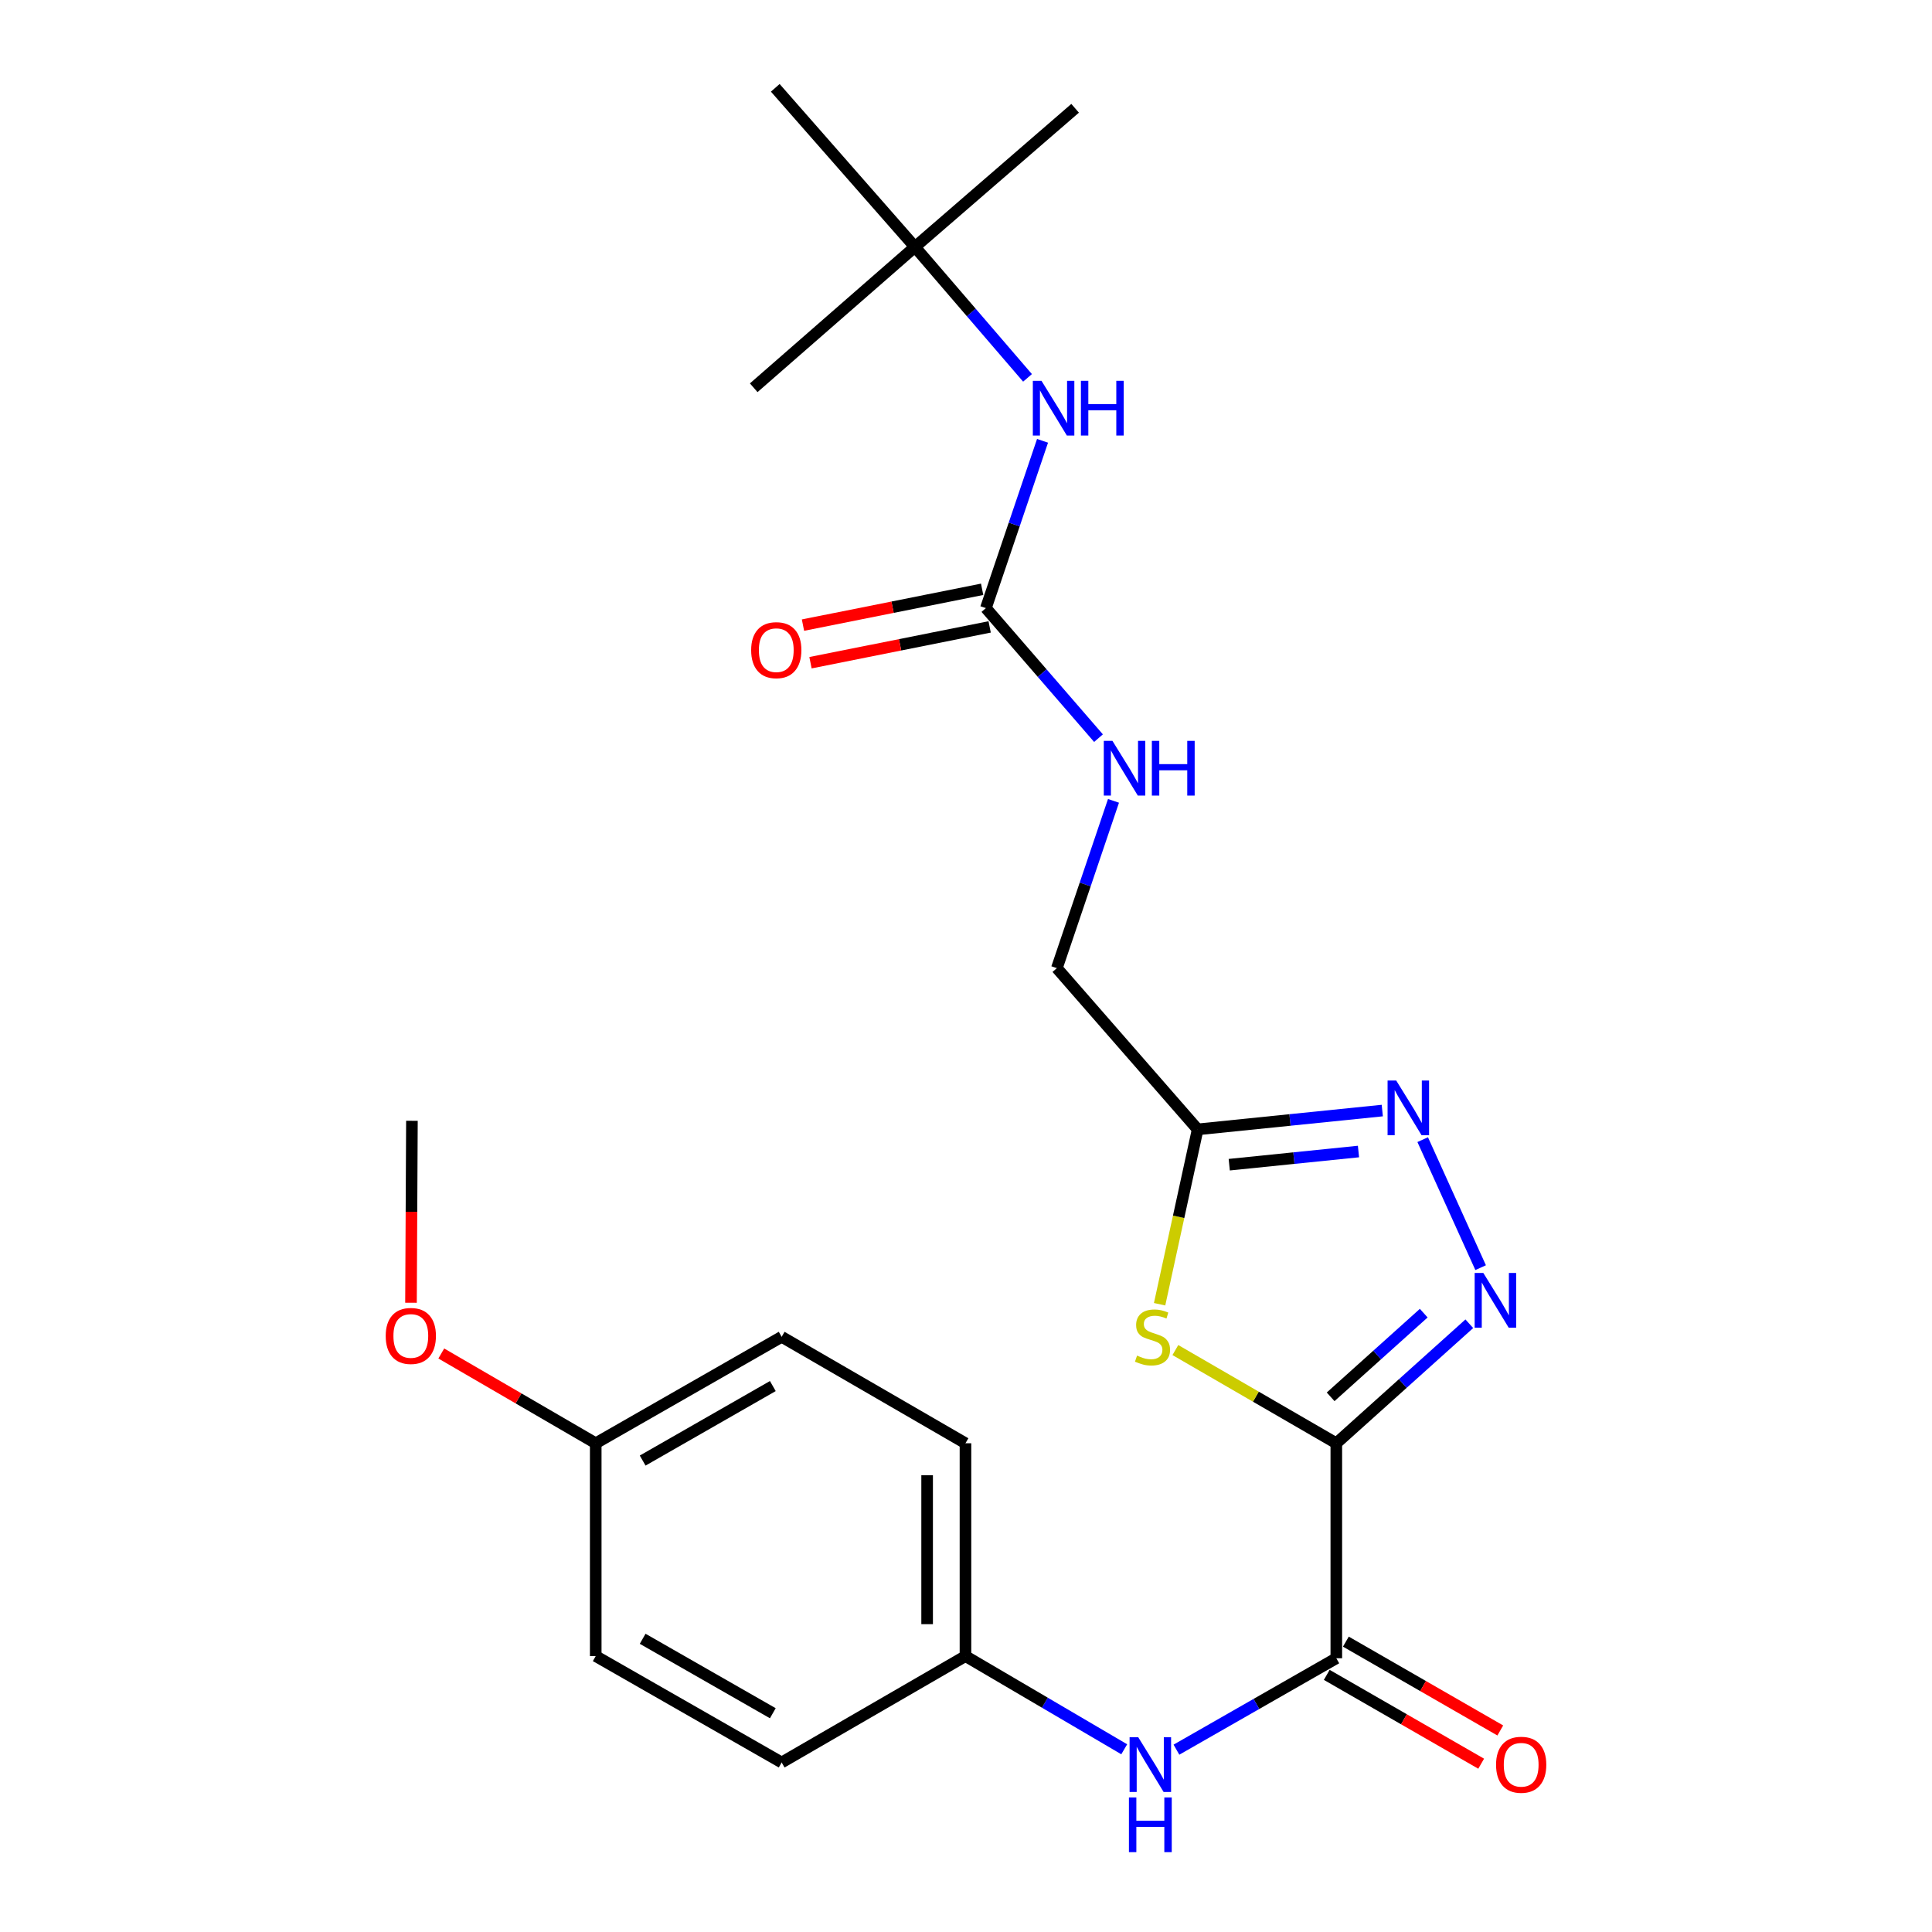 <?xml version='1.0' encoding='iso-8859-1'?>
<svg version='1.1' baseProfile='full'
              xmlns='http://www.w3.org/2000/svg'
                      xmlns:rdkit='http://www.rdkit.org/xml'
                      xmlns:xlink='http://www.w3.org/1999/xlink'
                  xml:space='preserve'
width='1000px' height='1000px' viewBox='0 0 1000 1000'>
<!-- END OF HEADER -->
<rect style='opacity:1.0;fill:#FFFFFF;stroke:none' width='1000' height='1000' x='0' y='0'> </rect>
<path class='bond-0' d='M 691.673,747.031 L 726.092,716.099' style='fill:none;fill-rule:evenodd;stroke:#000000;stroke-width:6px;stroke-linecap:butt;stroke-linejoin:miter;stroke-opacity:1' />
<path class='bond-0' d='M 726.092,716.099 L 760.512,685.168' style='fill:none;fill-rule:evenodd;stroke:#0000FF;stroke-width:6px;stroke-linecap:butt;stroke-linejoin:miter;stroke-opacity:1' />
<path class='bond-0' d='M 688.734,722.99 L 712.828,701.339' style='fill:none;fill-rule:evenodd;stroke:#000000;stroke-width:6px;stroke-linecap:butt;stroke-linejoin:miter;stroke-opacity:1' />
<path class='bond-0' d='M 712.828,701.339 L 736.921,679.687' style='fill:none;fill-rule:evenodd;stroke:#0000FF;stroke-width:6px;stroke-linecap:butt;stroke-linejoin:miter;stroke-opacity:1' />
<path class='bond-1' d='M 691.673,747.031 L 650.019,722.909' style='fill:none;fill-rule:evenodd;stroke:#000000;stroke-width:6px;stroke-linecap:butt;stroke-linejoin:miter;stroke-opacity:1' />
<path class='bond-1' d='M 650.019,722.909 L 608.365,698.788' style='fill:none;fill-rule:evenodd;stroke:#CCCC00;stroke-width:6px;stroke-linecap:butt;stroke-linejoin:miter;stroke-opacity:1' />
<path class='bond-3' d='M 691.673,747.031 L 691.673,858.308' style='fill:none;fill-rule:evenodd;stroke:#000000;stroke-width:6px;stroke-linecap:butt;stroke-linejoin:miter;stroke-opacity:1' />
<path class='bond-2' d='M 766.374,656.137 L 736.385,589.879' style='fill:none;fill-rule:evenodd;stroke:#0000FF;stroke-width:6px;stroke-linecap:butt;stroke-linejoin:miter;stroke-opacity:1' />
<path class='bond-4' d='M 600.208,675.071 L 610.059,629.817' style='fill:none;fill-rule:evenodd;stroke:#CCCC00;stroke-width:6px;stroke-linecap:butt;stroke-linejoin:miter;stroke-opacity:1' />
<path class='bond-4' d='M 610.059,629.817 L 619.91,584.564' style='fill:none;fill-rule:evenodd;stroke:#000000;stroke-width:6px;stroke-linecap:butt;stroke-linejoin:miter;stroke-opacity:1' />
<path class='bond-24' d='M 715.469,574.824 L 667.689,579.694' style='fill:none;fill-rule:evenodd;stroke:#0000FF;stroke-width:6px;stroke-linecap:butt;stroke-linejoin:miter;stroke-opacity:1' />
<path class='bond-24' d='M 667.689,579.694 L 619.91,584.564' style='fill:none;fill-rule:evenodd;stroke:#000000;stroke-width:6px;stroke-linecap:butt;stroke-linejoin:miter;stroke-opacity:1' />
<path class='bond-24' d='M 703.147,596.028 L 669.701,599.437' style='fill:none;fill-rule:evenodd;stroke:#0000FF;stroke-width:6px;stroke-linecap:butt;stroke-linejoin:miter;stroke-opacity:1' />
<path class='bond-24' d='M 669.701,599.437 L 636.256,602.846' style='fill:none;fill-rule:evenodd;stroke:#000000;stroke-width:6px;stroke-linecap:butt;stroke-linejoin:miter;stroke-opacity:1' />
<path class='bond-6' d='M 691.673,858.308 L 650.298,881.968' style='fill:none;fill-rule:evenodd;stroke:#000000;stroke-width:6px;stroke-linecap:butt;stroke-linejoin:miter;stroke-opacity:1' />
<path class='bond-6' d='M 650.298,881.968 L 608.924,905.629' style='fill:none;fill-rule:evenodd;stroke:#0000FF;stroke-width:6px;stroke-linecap:butt;stroke-linejoin:miter;stroke-opacity:1' />
<path class='bond-9' d='M 686.725,866.909 L 726.688,889.9' style='fill:none;fill-rule:evenodd;stroke:#000000;stroke-width:6px;stroke-linecap:butt;stroke-linejoin:miter;stroke-opacity:1' />
<path class='bond-9' d='M 726.688,889.9 L 766.652,912.891' style='fill:none;fill-rule:evenodd;stroke:#FF0000;stroke-width:6px;stroke-linecap:butt;stroke-linejoin:miter;stroke-opacity:1' />
<path class='bond-9' d='M 696.621,849.707 L 736.585,872.698' style='fill:none;fill-rule:evenodd;stroke:#000000;stroke-width:6px;stroke-linecap:butt;stroke-linejoin:miter;stroke-opacity:1' />
<path class='bond-9' d='M 736.585,872.698 L 776.548,895.689' style='fill:none;fill-rule:evenodd;stroke:#FF0000;stroke-width:6px;stroke-linecap:butt;stroke-linejoin:miter;stroke-opacity:1' />
<path class='bond-12' d='M 619.91,584.564 L 547.033,501.103' style='fill:none;fill-rule:evenodd;stroke:#000000;stroke-width:6px;stroke-linecap:butt;stroke-linejoin:miter;stroke-opacity:1' />
<path class='bond-5' d='M 510.298,314.755 L 539.439,348.409' style='fill:none;fill-rule:evenodd;stroke:#000000;stroke-width:6px;stroke-linecap:butt;stroke-linejoin:miter;stroke-opacity:1' />
<path class='bond-5' d='M 539.439,348.409 L 568.58,382.063' style='fill:none;fill-rule:evenodd;stroke:#0000FF;stroke-width:6px;stroke-linecap:butt;stroke-linejoin:miter;stroke-opacity:1' />
<path class='bond-7' d='M 510.298,314.755 L 524.957,271.46' style='fill:none;fill-rule:evenodd;stroke:#000000;stroke-width:6px;stroke-linecap:butt;stroke-linejoin:miter;stroke-opacity:1' />
<path class='bond-7' d='M 524.957,271.46 L 539.616,228.165' style='fill:none;fill-rule:evenodd;stroke:#0000FF;stroke-width:6px;stroke-linecap:butt;stroke-linejoin:miter;stroke-opacity:1' />
<path class='bond-10' d='M 508.353,305.025 L 461.986,314.293' style='fill:none;fill-rule:evenodd;stroke:#000000;stroke-width:6px;stroke-linecap:butt;stroke-linejoin:miter;stroke-opacity:1' />
<path class='bond-10' d='M 461.986,314.293 L 415.62,323.561' style='fill:none;fill-rule:evenodd;stroke:#FF0000;stroke-width:6px;stroke-linecap:butt;stroke-linejoin:miter;stroke-opacity:1' />
<path class='bond-10' d='M 512.242,324.486 L 465.876,333.753' style='fill:none;fill-rule:evenodd;stroke:#000000;stroke-width:6px;stroke-linecap:butt;stroke-linejoin:miter;stroke-opacity:1' />
<path class='bond-10' d='M 465.876,333.753 L 419.51,343.021' style='fill:none;fill-rule:evenodd;stroke:#FF0000;stroke-width:6px;stroke-linecap:butt;stroke-linejoin:miter;stroke-opacity:1' />
<path class='bond-13' d='M 581.898,905.425 L 540.811,881.309' style='fill:none;fill-rule:evenodd;stroke:#0000FF;stroke-width:6px;stroke-linecap:butt;stroke-linejoin:miter;stroke-opacity:1' />
<path class='bond-13' d='M 540.811,881.309 L 499.724,857.194' style='fill:none;fill-rule:evenodd;stroke:#000000;stroke-width:6px;stroke-linecap:butt;stroke-linejoin:miter;stroke-opacity:1' />
<path class='bond-11' d='M 531.844,195.585 L 502.708,161.704' style='fill:none;fill-rule:evenodd;stroke:#0000FF;stroke-width:6px;stroke-linecap:butt;stroke-linejoin:miter;stroke-opacity:1' />
<path class='bond-11' d='M 502.708,161.704 L 473.573,127.824' style='fill:none;fill-rule:evenodd;stroke:#000000;stroke-width:6px;stroke-linecap:butt;stroke-linejoin:miter;stroke-opacity:1' />
<path class='bond-8' d='M 576.342,414.523 L 561.688,457.813' style='fill:none;fill-rule:evenodd;stroke:#0000FF;stroke-width:6px;stroke-linecap:butt;stroke-linejoin:miter;stroke-opacity:1' />
<path class='bond-8' d='M 561.688,457.813 L 547.033,501.103' style='fill:none;fill-rule:evenodd;stroke:#000000;stroke-width:6px;stroke-linecap:butt;stroke-linejoin:miter;stroke-opacity:1' />
<path class='bond-20' d='M 473.573,127.824 L 401.281,45.455' style='fill:none;fill-rule:evenodd;stroke:#000000;stroke-width:6px;stroke-linecap:butt;stroke-linejoin:miter;stroke-opacity:1' />
<path class='bond-21' d='M 473.573,127.824 L 390.123,200.7' style='fill:none;fill-rule:evenodd;stroke:#000000;stroke-width:6px;stroke-linecap:butt;stroke-linejoin:miter;stroke-opacity:1' />
<path class='bond-22' d='M 473.573,127.824 L 556.482,56.05' style='fill:none;fill-rule:evenodd;stroke:#000000;stroke-width:6px;stroke-linecap:butt;stroke-linejoin:miter;stroke-opacity:1' />
<path class='bond-15' d='M 499.724,857.194 L 404.588,912.254' style='fill:none;fill-rule:evenodd;stroke:#000000;stroke-width:6px;stroke-linecap:butt;stroke-linejoin:miter;stroke-opacity:1' />
<path class='bond-16' d='M 499.724,857.194 L 499.724,747.031' style='fill:none;fill-rule:evenodd;stroke:#000000;stroke-width:6px;stroke-linecap:butt;stroke-linejoin:miter;stroke-opacity:1' />
<path class='bond-16' d='M 479.879,840.67 L 479.879,763.555' style='fill:none;fill-rule:evenodd;stroke:#000000;stroke-width:6px;stroke-linecap:butt;stroke-linejoin:miter;stroke-opacity:1' />
<path class='bond-14' d='M 308.349,747.031 L 404.588,691.938' style='fill:none;fill-rule:evenodd;stroke:#000000;stroke-width:6px;stroke-linecap:butt;stroke-linejoin:miter;stroke-opacity:1' />
<path class='bond-14' d='M 332.645,755.99 L 400.012,717.425' style='fill:none;fill-rule:evenodd;stroke:#000000;stroke-width:6px;stroke-linecap:butt;stroke-linejoin:miter;stroke-opacity:1' />
<path class='bond-19' d='M 308.349,747.031 L 268.378,723.797' style='fill:none;fill-rule:evenodd;stroke:#000000;stroke-width:6px;stroke-linecap:butt;stroke-linejoin:miter;stroke-opacity:1' />
<path class='bond-19' d='M 268.378,723.797 L 228.407,700.563' style='fill:none;fill-rule:evenodd;stroke:#FF0000;stroke-width:6px;stroke-linecap:butt;stroke-linejoin:miter;stroke-opacity:1' />
<path class='bond-25' d='M 308.349,747.031 L 308.349,857.194' style='fill:none;fill-rule:evenodd;stroke:#000000;stroke-width:6px;stroke-linecap:butt;stroke-linejoin:miter;stroke-opacity:1' />
<path class='bond-18' d='M 404.588,912.254 L 308.349,857.194' style='fill:none;fill-rule:evenodd;stroke:#000000;stroke-width:6px;stroke-linecap:butt;stroke-linejoin:miter;stroke-opacity:1' />
<path class='bond-18' d='M 400.007,886.769 L 332.64,848.228' style='fill:none;fill-rule:evenodd;stroke:#000000;stroke-width:6px;stroke-linecap:butt;stroke-linejoin:miter;stroke-opacity:1' />
<path class='bond-17' d='M 499.724,747.031 L 404.588,691.938' style='fill:none;fill-rule:evenodd;stroke:#000000;stroke-width:6px;stroke-linecap:butt;stroke-linejoin:miter;stroke-opacity:1' />
<path class='bond-23' d='M 212.728,674.296 L 212.971,627.208' style='fill:none;fill-rule:evenodd;stroke:#FF0000;stroke-width:6px;stroke-linecap:butt;stroke-linejoin:miter;stroke-opacity:1' />
<path class='bond-23' d='M 212.971,627.208 L 213.213,580.12' style='fill:none;fill-rule:evenodd;stroke:#000000;stroke-width:6px;stroke-linecap:butt;stroke-linejoin:miter;stroke-opacity:1' />
<path  class='atom-1' d='M 767.76 658.87
L 777.04 673.87
Q 777.96 675.35, 779.44 678.03
Q 780.92 680.71, 781 680.87
L 781 658.87
L 784.76 658.87
L 784.76 687.19
L 780.88 687.19
L 770.92 670.79
Q 769.76 668.87, 768.52 666.67
Q 767.32 664.47, 766.96 663.79
L 766.96 687.19
L 763.28 687.19
L 763.28 658.87
L 767.76 658.87
' fill='#0000FF'/>
<path  class='atom-2' d='M 588.536 701.658
Q 588.856 701.778, 590.176 702.338
Q 591.496 702.898, 592.936 703.258
Q 594.416 703.578, 595.856 703.578
Q 598.536 703.578, 600.096 702.298
Q 601.656 700.978, 601.656 698.698
Q 601.656 697.138, 600.856 696.178
Q 600.096 695.218, 598.896 694.698
Q 597.696 694.178, 595.696 693.578
Q 593.176 692.818, 591.656 692.098
Q 590.176 691.378, 589.096 689.858
Q 588.056 688.338, 588.056 685.778
Q 588.056 682.218, 590.456 680.018
Q 592.896 677.818, 597.696 677.818
Q 600.976 677.818, 604.696 679.378
L 603.776 682.458
Q 600.376 681.058, 597.816 681.058
Q 595.056 681.058, 593.536 682.218
Q 592.016 683.338, 592.056 685.298
Q 592.056 686.818, 592.816 687.738
Q 593.616 688.658, 594.736 689.178
Q 595.896 689.698, 597.816 690.298
Q 600.376 691.098, 601.896 691.898
Q 603.416 692.698, 604.496 694.338
Q 605.616 695.938, 605.616 698.698
Q 605.616 702.618, 602.976 704.738
Q 600.376 706.818, 596.016 706.818
Q 593.496 706.818, 591.576 706.258
Q 589.696 705.738, 587.456 704.818
L 588.536 701.658
' fill='#CCCC00'/>
<path  class='atom-3' d='M 722.689 559.29
L 731.969 574.29
Q 732.889 575.77, 734.369 578.45
Q 735.849 581.13, 735.929 581.29
L 735.929 559.29
L 739.689 559.29
L 739.689 587.61
L 735.809 587.61
L 725.849 571.21
Q 724.689 569.29, 723.449 567.09
Q 722.249 564.89, 721.889 564.21
L 721.889 587.61
L 718.209 587.61
L 718.209 559.29
L 722.689 559.29
' fill='#0000FF'/>
<path  class='atom-7' d='M 589.152 899.196
L 598.432 914.196
Q 599.352 915.676, 600.832 918.356
Q 602.312 921.036, 602.392 921.196
L 602.392 899.196
L 606.152 899.196
L 606.152 927.516
L 602.272 927.516
L 592.312 911.116
Q 591.152 909.196, 589.912 906.996
Q 588.712 904.796, 588.352 904.116
L 588.352 927.516
L 584.672 927.516
L 584.672 899.196
L 589.152 899.196
' fill='#0000FF'/>
<path  class='atom-7' d='M 584.332 930.348
L 588.172 930.348
L 588.172 942.388
L 602.652 942.388
L 602.652 930.348
L 606.492 930.348
L 606.492 958.668
L 602.652 958.668
L 602.652 945.588
L 588.172 945.588
L 588.172 958.668
L 584.332 958.668
L 584.332 930.348
' fill='#0000FF'/>
<path  class='atom-8' d='M 539.076 197.113
L 548.356 212.113
Q 549.276 213.593, 550.756 216.273
Q 552.236 218.953, 552.316 219.113
L 552.316 197.113
L 556.076 197.113
L 556.076 225.433
L 552.196 225.433
L 542.236 209.033
Q 541.076 207.113, 539.836 204.913
Q 538.636 202.713, 538.276 202.033
L 538.276 225.433
L 534.596 225.433
L 534.596 197.113
L 539.076 197.113
' fill='#0000FF'/>
<path  class='atom-8' d='M 559.476 197.113
L 563.316 197.113
L 563.316 209.153
L 577.796 209.153
L 577.796 197.113
L 581.636 197.113
L 581.636 225.433
L 577.796 225.433
L 577.796 212.353
L 563.316 212.353
L 563.316 225.433
L 559.476 225.433
L 559.476 197.113
' fill='#0000FF'/>
<path  class='atom-9' d='M 575.8 383.472
L 585.08 398.472
Q 586 399.952, 587.48 402.632
Q 588.96 405.312, 589.04 405.472
L 589.04 383.472
L 592.8 383.472
L 592.8 411.792
L 588.92 411.792
L 578.96 395.392
Q 577.8 393.472, 576.56 391.272
Q 575.36 389.072, 575 388.392
L 575 411.792
L 571.32 411.792
L 571.32 383.472
L 575.8 383.472
' fill='#0000FF'/>
<path  class='atom-9' d='M 596.2 383.472
L 600.04 383.472
L 600.04 395.512
L 614.52 395.512
L 614.52 383.472
L 618.36 383.472
L 618.36 411.792
L 614.52 411.792
L 614.52 398.712
L 600.04 398.712
L 600.04 411.792
L 596.2 411.792
L 596.2 383.472
' fill='#0000FF'/>
<path  class='atom-10' d='M 774.36 913.436
Q 774.36 906.636, 777.72 902.836
Q 781.08 899.036, 787.36 899.036
Q 793.64 899.036, 797 902.836
Q 800.36 906.636, 800.36 913.436
Q 800.36 920.316, 796.96 924.236
Q 793.56 928.116, 787.36 928.116
Q 781.12 928.116, 777.72 924.236
Q 774.36 920.356, 774.36 913.436
M 787.36 924.916
Q 791.68 924.916, 794 922.036
Q 796.36 919.116, 796.36 913.436
Q 796.36 907.876, 794 905.076
Q 791.68 902.236, 787.36 902.236
Q 783.04 902.236, 780.68 905.036
Q 778.36 907.836, 778.36 913.436
Q 778.36 919.156, 780.68 922.036
Q 783.04 924.916, 787.36 924.916
' fill='#FF0000'/>
<path  class='atom-11' d='M 388.799 336.522
Q 388.799 329.722, 392.159 325.922
Q 395.519 322.122, 401.799 322.122
Q 408.079 322.122, 411.439 325.922
Q 414.799 329.722, 414.799 336.522
Q 414.799 343.402, 411.399 347.322
Q 407.999 351.202, 401.799 351.202
Q 395.559 351.202, 392.159 347.322
Q 388.799 343.442, 388.799 336.522
M 401.799 348.002
Q 406.119 348.002, 408.439 345.122
Q 410.799 342.202, 410.799 336.522
Q 410.799 330.962, 408.439 328.162
Q 406.119 325.322, 401.799 325.322
Q 397.479 325.322, 395.119 328.122
Q 392.799 330.922, 392.799 336.522
Q 392.799 342.242, 395.119 345.122
Q 397.479 348.002, 401.799 348.002
' fill='#FF0000'/>
<path  class='atom-20' d='M 199.64 691.478
Q 199.64 684.678, 203 680.878
Q 206.36 677.078, 212.64 677.078
Q 218.92 677.078, 222.28 680.878
Q 225.64 684.678, 225.64 691.478
Q 225.64 698.358, 222.24 702.278
Q 218.84 706.158, 212.64 706.158
Q 206.4 706.158, 203 702.278
Q 199.64 698.398, 199.64 691.478
M 212.64 702.958
Q 216.96 702.958, 219.28 700.078
Q 221.64 697.158, 221.64 691.478
Q 221.64 685.918, 219.28 683.118
Q 216.96 680.278, 212.64 680.278
Q 208.32 680.278, 205.96 683.078
Q 203.64 685.878, 203.64 691.478
Q 203.64 697.198, 205.96 700.078
Q 208.32 702.958, 212.64 702.958
' fill='#FF0000'/>
</svg>

